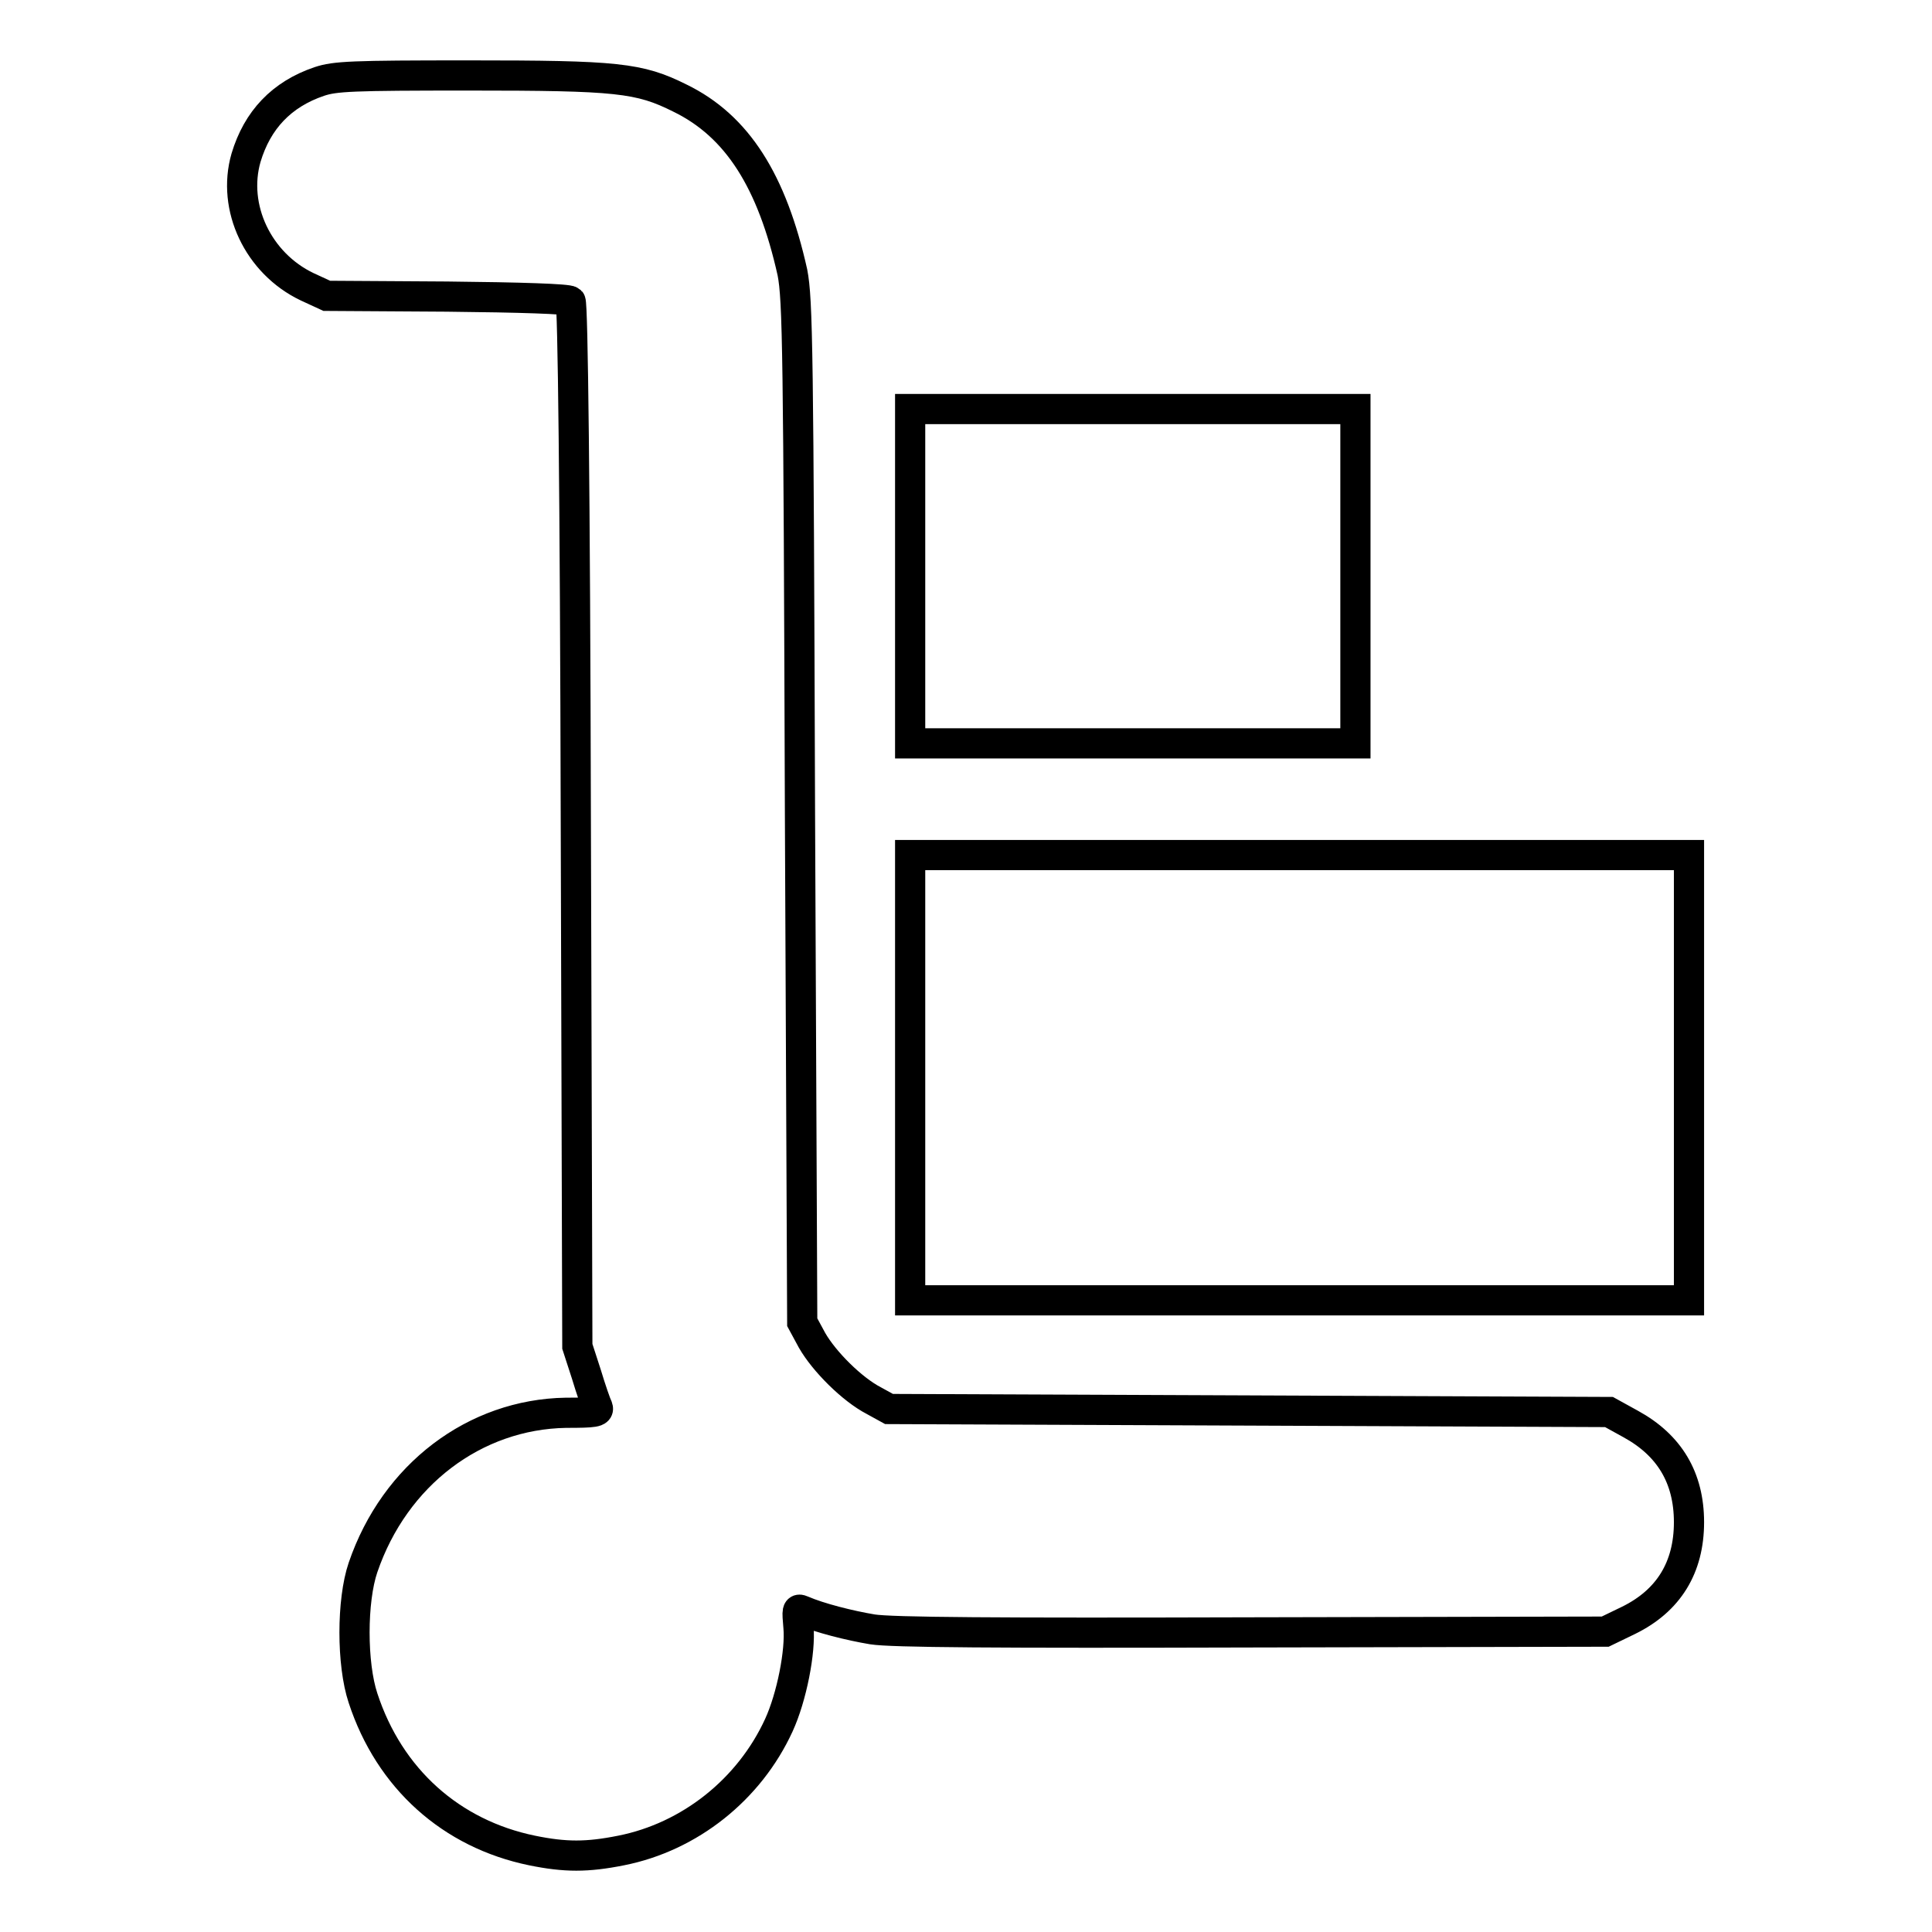 <?xml version="1.0" encoding="utf-8"?>
<!-- Svg Vector Icons : http://www.onlinewebfonts.com/icon -->
<!DOCTYPE svg PUBLIC "-//W3C//DTD SVG 1.1//EN" "http://www.w3.org/Graphics/SVG/1.1/DTD/svg11.dtd">
<svg version="1.1" xmlns="http://www.w3.org/2000/svg" xmlns:xlink="http://www.w3.org/1999/xlink" x="0px" y="0px" viewBox="0 0 256 256" enable-background="new 0 0 256 256" xml:space="preserve">
<g><g><g><path stroke-width="4" fill-opacity="0" stroke="#000000"  d="M42.3,10.8c-5,1.7-8.2,5.1-9.7,10.1c-1.9,6.6,1.6,14,8.1,17.1l2.6,1.2l15.9,0.1c9.8,0.1,16.1,0.3,16.4,0.6c0.3,0.3,0.6,24.4,0.7,69.5l0.2,69l1.2,3.7c0.6,2,1.3,4,1.5,4.4c0.2,0.6-0.4,0.7-4.2,0.7c-12.1,0.2-22.7,8.2-26.9,20.5c-1.5,4.4-1.5,12.8,0,17.3c3.5,10.7,11.7,18,22.4,20.2c4.4,0.9,7.3,0.9,11.8,0c9.1-1.8,17-8.1,20.9-16.6c1.7-3.7,2.9-9.8,2.6-13c-0.2-2.3-0.2-2.5,0.5-2.2c2.3,1,6.3,2,9.3,2.5c2.5,0.4,16.2,0.5,50.3,0.4l46.8-0.1l3.1-1.5c5.3-2.6,8-7,8-13c0-5.9-2.6-10.2-7.7-13l-2.9-1.6l-47.7-0.2l-47.7-0.2l-2-1.1c-2.9-1.5-6.6-5.2-8.2-8l-1.3-2.4l-0.3-67.6c-0.2-61.1-0.3-67.9-1-71.5C102.3,24,97.7,16.7,90.1,13c-5.4-2.7-8.3-3-28-3C46.6,10,44.4,10.1,42.3,10.8z"/><path stroke-width="4" fill-opacity="0" stroke="#000000"  d="M120.6,76.4v22.1h29.5h29.5V76.4V54.2h-29.5h-29.5V76.4z"/><path stroke-width="4" fill-opacity="0" stroke="#000000"  d="M120.6,142.8v29.5h51.6h51.6v-29.5v-29.5h-51.6h-51.6V142.8z"/></g></g></g>
</svg>